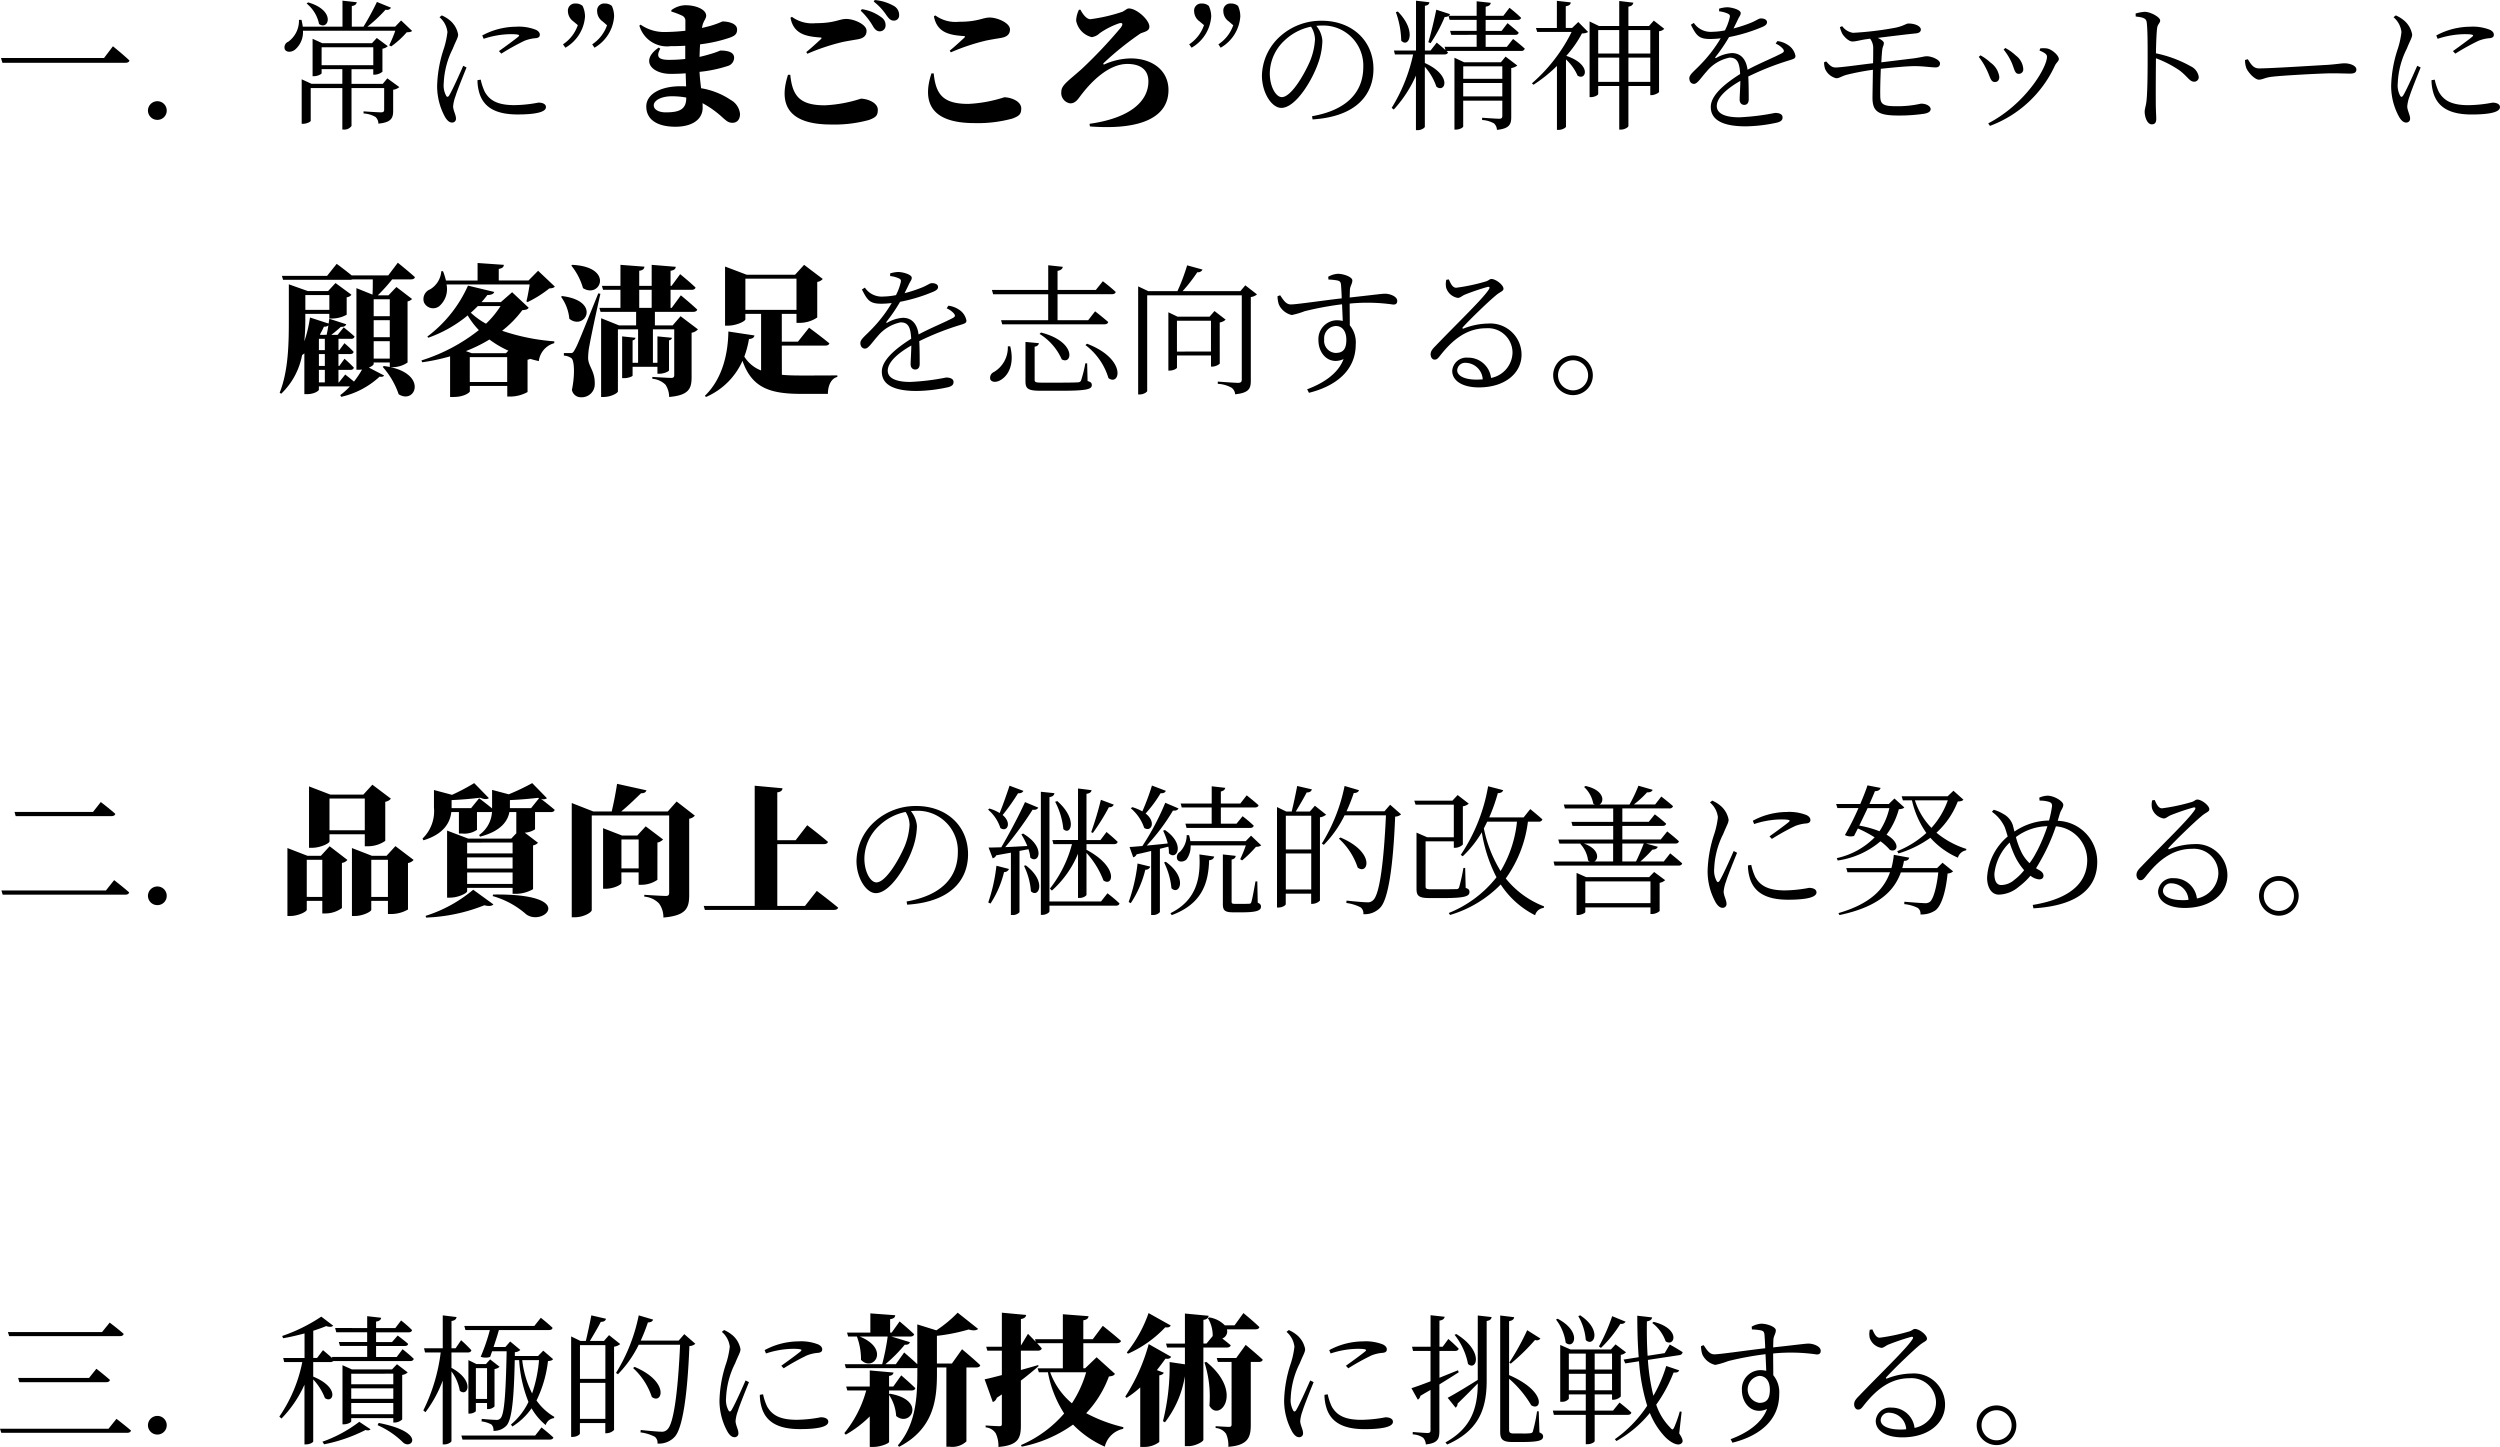 <svg xmlns="http://www.w3.org/2000/svg" width="283.344" height="163.992" viewBox="0 0 283.344 163.992">
  <g id="policy_sp" transform="translate(-45.64 -143.528)">
    <path id="パス_54917" data-name="パス 54917" d="M.8-1.552l.144.48h13.9c.224,0,.4-.08.432-.256-.656-.592-1.7-1.392-1.7-1.392l-.928,1.168Zm1.488-8.9.128.48H13.264c.224,0,.4-.08.448-.256-.64-.576-1.648-1.344-1.648-1.344l-.88,1.12Zm15.12,9.5A1.059,1.059,0,0,0,18.48.112,1.045,1.045,0,0,0,19.536-.944,1.055,1.055,0,0,0,18.48-2,1.069,1.069,0,0,0,17.408-.944ZM41.984-11.968v3.6h-4v-3.6Zm-4,4.048h4v1.36h.4a3.447,3.447,0,0,0,1.92-.608V-11.6a1.035,1.035,0,0,0,.64-.352l-2.1-1.584-1.024,1.12H38.08l-2.416-.928v6.96H36c.96,0,1.984-.512,1.984-.72Zm-2.576,7.1V-5.024h1.76V-.816Zm1.6-4.656h-1.52l-2.272-.88v7.7h.32c.928,0,1.872-.5,1.872-.7V-.368h1.76V1.056h.384a3.213,3.213,0,0,0,1.84-.608v-5.12a.982.982,0,0,0,.624-.336L38-6.56ZM42.72-.816V-5.024h1.888V-.816Zm2.736-5.76-1.008,1.1H42.8l-2.272-.88v7.7h.32c.928,0,1.872-.5,1.872-.7V-.368h1.888V1.12h.384A3.83,3.83,0,0,0,46.88.608V-4.656a1.118,1.118,0,0,0,.64-.352Zm3.472,8.1A19.685,19.685,0,0,0,55.536.128c.544.144.864.08,1.024-.1L54.272-1.632a15.653,15.653,0,0,1-5.392,2.96ZM56.48-.912a9.684,9.684,0,0,1,3.776,2.048c1.952,1.5,6.032-2.352-3.728-2.224Zm1.952-9.968v-.912c1.168-.048,2.368-.16,3.2-.256l.1.048-.9,1.12ZM53.584-2.288v-1.3h5.152v1.3ZM58.736-5.3v1.264H53.584V-5.3Zm0-1.68v1.232H53.584V-6.976Zm2.224-6.736A25.049,25.049,0,0,1,58.3-12.448l-1.888-.5v2.1C55.792-11.36,54.944-12,54.944-12l-.912,1.12H51.824v-.912c1.168-.048,2.4-.16,3.232-.272.448.192.784.208.992.048l-1.664-1.7a23.135,23.135,0,0,1-2.512,1.328l-2.048-.544v1.984a4.316,4.316,0,0,1-1.3,3.52l.112.192c2.432-.736,3.04-2.144,3.152-3.2h.864V-8h.368a2.575,2.575,0,0,0,1.68-.416v-2.016H56.16a1.235,1.235,0,0,0,.24-.032A3.4,3.4,0,0,1,54.944-7.84l.1.192c2.432-.624,3.152-1.824,3.328-2.784h.784v2.368h.032l-.608.64H53.712l-2.4-.912v7.6h.336c.944,0,1.936-.512,1.936-.72V-1.84h5.152v.672h.4a3.948,3.948,0,0,0,1.92-.528v-4.96a1.008,1.008,0,0,0,.56-.3L60.112-8.1A2.348,2.348,0,0,0,61.28-8.48v-1.952h1.792c.224,0,.4-.08.432-.256-.5-.432-1.232-1.008-1.568-1.248a.786.786,0,0,0,.7-.064ZM71.072-4.048v-3.28h1.952v3.28Zm4.08-2.928a1.244,1.244,0,0,0,.64-.352L73.824-8.816l-.96,1.04H71.136l-2.144-.832v6.864h.3c.864,0,1.776-.448,1.776-.656V-3.6h1.952v1.408h.368a3.238,3.238,0,0,0,1.76-.56Zm2.176-4.656L76.32-10.5H71.04c.832-.672,1.632-1.472,2.256-2.064.384,0,.544-.128.608-.336l-3.328-.736c-.128.88-.368,2.144-.608,3.136h-2.08l-2.448-.96V1.488h.368c.96,0,1.9-.544,1.9-.816v-10.72H76.48V-1.28c0,.224-.08.352-.352.352-.512,0-2.464-.128-2.464-.128v.208a2.59,2.59,0,0,1,1.664.768,2.636,2.636,0,0,1,.5,1.6C78.4,1.3,78.752.464,78.752-1.04V-9.68a1.035,1.035,0,0,0,.64-.352ZM91.872.208H88.736V-6.8h5.28c.24,0,.416-.08.464-.256-.88-.768-2.352-1.888-2.352-1.888l-1.312,1.7h-2.08v-5.424c.448-.064.56-.224.592-.464l-3.152-.288V.208H80.4l.128.448H95.152c.24,0,.432-.08.48-.256-.912-.768-2.416-1.9-2.416-1.9Zm11.856-9.184a7.531,7.531,0,0,1-.576,2.464c-.656,1.52-2.128,4.048-3.184,4.048-.656,0-1.36-1.168-1.36-2.7a5.149,5.149,0,0,1,1.648-3.7,6.086,6.086,0,0,1,3.024-1.584A2.792,2.792,0,0,1,103.728-8.976Zm-.272,9.04c5.232-.336,6.9-3.056,6.9-5.712,0-3.312-2.544-5.472-5.84-5.472A6.918,6.918,0,0,0,99.84-9.408a6.146,6.146,0,0,0-2.128,4.5c0,1.968,1.12,3.664,2.192,3.664,1.632,0,3.488-3.1,4.16-5.024a8.02,8.02,0,0,0,.5-2.576,2.986,2.986,0,0,0-.688-1.7c.192-.016.384-.032.576-.032A4.541,4.541,0,0,1,109.2-5.9c0,2.9-1.888,4.912-5.808,5.6ZM124.5-8.064a24.434,24.434,0,0,0,1.824-2.928.475.475,0,0,0,.544-.288l-1.456-.544a36.2,36.2,0,0,1-1.1,3.664Zm-4.592.8.128.464h2.1a13.793,13.793,0,0,1-2.5,5.04l.224.224a11.514,11.514,0,0,0,2.96-4.176V-.7h.208c.336,0,.752-.224.752-.368V-5.808a9.819,9.819,0,0,1,1.92,3.12c1.072.784,1.792-1.488-1.92-3.472V-6.8h3.12c.224,0,.368-.08.416-.256-.464-.464-1.264-1.12-1.264-1.12l-.688.912h-1.584V-12.5c.4-.064.528-.192.576-.416l-1.536-.192v5.84Zm.32-4.336a8.332,8.332,0,0,1,.928,3.088c.816.832,1.68-1.088-.688-3.168Zm-5.168-1.824c-.352,1.056-.768,2.24-1.12,3.1a4.718,4.718,0,0,0-1.168-.512l-.144.128a4.567,4.567,0,0,1,1.392,2.08c.736.528,1.36-.544.256-1.472a23.09,23.09,0,0,0,1.744-2.464c.336.016.528-.1.608-.272ZM112.9-.064a11.346,11.346,0,0,0,1.536-3.568.578.578,0,0,0,.56-.352l-1.424-.368a19.051,19.051,0,0,1-.928,4.16Zm4.3-6.16a3.6,3.6,0,0,1,.208.944c.9.832,1.872-1.12-.816-2.72l-.192.1a8.337,8.337,0,0,1,.672,1.312c-.9.048-1.76.1-2.5.128a40.892,40.892,0,0,0,3.1-4.24c.352.048.56-.064.64-.24l-1.5-.624c-.672,1.488-1.776,3.568-2.688,5.12-.608.016-1.1.032-1.44.032l.464,1.216a.574.574,0,0,0,.4-.336c.608-.112,1.152-.208,1.664-.3V1.232h.144a1,1,0,0,0,.832-.32V-6.032Zm-.5,1.888a8.026,8.026,0,0,1,.784,2.88c.848.832,1.856-1.088-.592-2.944ZM125.424-.3h-5.84V-12.128c.4-.064.528-.224.56-.448l-1.536-.16V1.216h.192c.368,0,.784-.256.784-.4V.176h7.536c.208,0,.368-.08.4-.256-.512-.5-1.36-1.152-1.36-1.152Zm9.152-10.656h3.392v1.84h-2.976l.128.48h7.2c.224,0,.368-.08.416-.256a14.937,14.937,0,0,0-1.264-1.072l-.688.848h-1.776v-1.84h3.856c.224,0,.384-.08.416-.256-.512-.464-1.344-1.12-1.344-1.12l-.72.928h-2.208v-1.36c.336-.08.464-.224.5-.416l-1.536-.176v1.952h-3.52Zm7.264,4.3a15.1,15.1,0,0,1-.64,1.568l.224.128A12.963,12.963,0,0,0,142.992-6.5a.9.9,0,0,0,.592-.16l-1.152-1.1-.608.624h-6.272a6.4,6.4,0,0,0-.144-.672l-.272-.016a2.7,2.7,0,0,1-.768,1.9.7.7,0,0,0-.288.88c.208.336.768.256,1.04-.032a2.52,2.52,0,0,0,.464-1.584ZM131.2-13.44a26.805,26.805,0,0,1-1.088,2.928,5.506,5.506,0,0,0-1.136-.48l-.176.128a4.966,4.966,0,0,1,1.52,2.224c.784.528,1.408-.656.16-1.632a14.3,14.3,0,0,0,1.7-2.3c.352.032.528-.1.592-.272ZM128.8-.112A11.927,11.927,0,0,0,130.448-3.9a.538.538,0,0,0,.56-.352l-1.44-.352A19.321,19.321,0,0,1,128.56-.24Zm4.256-6.4a3.052,3.052,0,0,1,.064.752c.864.88,1.936-1.024-.448-2.64l-.208.08a7.531,7.531,0,0,1,.528,1.44c-.848.1-1.664.176-2.384.24a23.1,23.1,0,0,0,2.976-3.968c.336.048.544-.064.624-.24l-1.5-.64a28.923,28.923,0,0,1-2.592,4.9c-.608.048-1.12.1-1.456.112l.416,1.168a.561.561,0,0,0,.384-.336c.592-.128,1.152-.256,1.648-.384V1.232h.16A.99.99,0,0,0,132.1.9V-6.272Zm-.48,1.792a8.253,8.253,0,0,1,.832,2.912c.88.9,1.92-1.152-.64-2.992Zm.864,5.968c3.5-1.3,4.16-3.712,4.24-6.224.336-.032.512-.16.576-.416l-1.68-.24c.16,2.672-.32,5.2-3.28,6.656Zm9.7-3.824h-.208c-.176.992-.368,2.064-.464,2.32-.048.176-.1.192-.224.208s-.4.016-.8.016h-.816c-.352,0-.4-.048-.4-.256V-5.056c.3-.048.448-.208.464-.416l-1.456-.16v5.6c0,.688.16.96,1.152.96h1.04c1.7,0,2.128-.224,2.128-.64,0-.192-.064-.32-.368-.448Zm3.232.912v-4.08h2.88v4.08Zm2.88-8.352v3.824h-2.88v-3.824Zm.416-1.136-.576.656H147.5c.384-.64.912-1.52,1.232-2.16.336,0,.528-.112.592-.352l-1.664-.384c-.16.864-.432,2.128-.624,2.9h-.608l-1.056-.512V.384h.16c.464,0,.832-.256.832-.384V-1.184h2.88V-.032h.144A1.268,1.268,0,0,0,150.24-.4V-9.84a1.38,1.38,0,0,0,.7-.3Zm2.72,3.728a7.711,7.711,0,0,1,2.128,3.28c1.168.9,2.08-1.7-1.952-3.408Zm5.808-3.84-.64.736h-4.3a19.785,19.785,0,0,0,.816-2.064c.352,0,.528-.128.592-.32l-1.632-.48a19.873,19.873,0,0,1-2.576,6.528l.224.144a12.8,12.8,0,0,0,2.352-3.344h4.688c-.24,5.28-.72,8.96-1.44,9.6a.84.84,0,0,1-.72.256c-.368,0-1.568-.112-2.3-.192l-.032.272a4.816,4.816,0,0,1,1.632.5.874.874,0,0,1,.3.768A2.436,2.436,0,0,0,157.1.368c.88-.96,1.44-4.624,1.664-10.288a1.017,1.017,0,0,0,.672-.256ZM166.7-4.1H166.5a21.261,21.261,0,0,1-.48,2.176.3.3,0,0,1-.32.224c-.192,0-.7.016-1.376.016h-1.472c-.56,0-.64-.08-.64-.32V-7.12h3.2v.736h.16a1.319,1.319,0,0,0,.864-.368v-4.336a1.313,1.313,0,0,0,.672-.3l-1.264-.976-.592.64h-4.32l.144.448h4.336v3.7H162.4l-1.216-.528V-1.76c0,.832.256,1.072,1.488,1.072h1.616c2.384,0,2.9-.208,2.9-.688,0-.208-.064-.336-.432-.464Zm5.872-5.248a13.563,13.563,0,0,1-1.856,5.6,14.889,14.889,0,0,1-1.9-4.832l.384-.768Zm2.464,0a.383.383,0,0,0,.416-.256c-.528-.48-1.376-1.168-1.376-1.168l-.752.944h-3.9a19.894,19.894,0,0,0,.976-2.752c.368,0,.544-.144.608-.336L169.3-13.36a20.075,20.075,0,0,1-3.1,7.776l.224.16a12.448,12.448,0,0,0,2.16-2.72,16.935,16.935,0,0,0,1.664,5.1,13.051,13.051,0,0,1-5.408,4.048l.144.224a13.276,13.276,0,0,0,5.744-3.456,10.009,10.009,0,0,0,3.9,3.488A1.1,1.1,0,0,1,175.6.432l.048-.176A10.235,10.235,0,0,1,171.3-2.912a13.946,13.946,0,0,0,2.512-6.432Zm5.28,9.232V-2.576H187.7V-.112Zm7.232-2.944h-7.136l-1.088-.48V1.232h.144c.416,0,.848-.24.848-.336V.368H187.7V1.12h.16a1.385,1.385,0,0,0,.88-.336v-3.2a1.2,1.2,0,0,0,.624-.3l-1.248-.928Zm-4.08-3.808v2.032h-2.128c.512-.272.576-1.408-1.184-2.032Zm3.472,0c-.24.624-.576,1.44-.88,2.032h-1.552V-6.864Zm2.272,2.032H186.56a13.555,13.555,0,0,0,1.36-1.344c.336,0,.544-.128.608-.32L187.2-6.864h3.312c.224,0,.368-.08.416-.256-.512-.48-1.328-1.12-1.328-1.12l-.736.912h-4.352V-8.864h4.56c.208,0,.368-.08.4-.256a15.926,15.926,0,0,0-1.28-1.056l-.688.848h-2.992v-1.52h5.328a.383.383,0,0,0,.416-.256c-.512-.464-1.328-1.088-1.328-1.088l-.7.9h-2.416a10.755,10.755,0,0,0,1.5-1.376c.352.016.56-.1.64-.288l-1.616-.464a16.1,16.1,0,0,1-1.008,2.128h-3.392c.56-.32.544-1.616-1.584-2.1l-.176.112a3.419,3.419,0,0,1,1.04,1.888c.048.032.112.064.16.1h-3.5l.128.448h5.472v1.52h-4.736l.128.464h4.608v1.536h-6.224l.128.464h2.416l-.048.032a3.4,3.4,0,0,1,.88,1.872,1.336,1.336,0,0,0,.192.128h-4.1l.112.464H190.88c.224,0,.368-.08.416-.256-.528-.464-1.36-1.136-1.36-1.136Zm7.92-1.184c-.352.816-1.248,2.816-1.6,3.376-.144.208-.256.176-.352-.016a2.461,2.461,0,0,1-.256-1.376,9.5,9.5,0,0,1,1.024-3.92c.384-.96.608-1.248.608-1.616a2.706,2.706,0,0,0-1.04-1.68,3.773,3.773,0,0,0-.816-.48l-.256.208a2.584,2.584,0,0,1,.9,1.68,9.8,9.8,0,0,1-.4,1.856,14.338,14.338,0,0,0-.768,4.224A7.266,7.266,0,0,0,195.1-.176c.208.336.464.592.752.592a.426.426,0,0,0,.464-.48c0-.384-.32-.9-.32-1.36a4.249,4.249,0,0,1,.272-1.152c.176-.608.912-2.416,1.248-3.248Zm1.616,1.632a5.112,5.112,0,0,0,.208,1.424C199.44-1.328,200.8-.5,203.3-.5c1.728,0,3.216-.192,3.216-.832,0-.368-.416-.512-.848-.512a15.29,15.29,0,0,1-2.72.288c-1.968,0-2.816-.56-3.36-1.5a6.184,6.184,0,0,1-.464-1.392Zm.7-4.688A10.025,10.025,0,0,1,202.5-9.6c1.056,0,1.072.112.88.288-.336.288-1.472,1.12-2.192,1.632l.272.288a26.068,26.068,0,0,1,2.624-1.456,4.334,4.334,0,0,1,1.312-.3c.336-.048.432-.192.432-.4,0-.192-.144-.416-.48-.56a5.319,5.319,0,0,0-2.224-.336,8.2,8.2,0,0,0-3.824.992Zm15.328-1.808a7.8,7.8,0,0,1-1.12,2.624,11.932,11.932,0,0,0-2.288-.64c.3-.64.64-1.328.944-1.984Zm.576-1.088-.64.624h-2.192c.256-.576.48-1.1.624-1.456.4,0,.576-.16.64-.368l-1.488-.288c-.16.512-.464,1.28-.816,2.112h-2.736l.144.464h2.384a28.234,28.234,0,0,1-1.536,3.056,1.44,1.44,0,0,0,1.04.1c.128-.256.272-.544.432-.848a14.092,14.092,0,0,1,1.9,1.008,8.586,8.586,0,0,1-4.288,2.352l.1.272a9.567,9.567,0,0,0,4.848-2.176,6.075,6.075,0,0,1,1.072.976c.816.352,1.3-.736-.384-1.728a8.615,8.615,0,0,0,1.392-2.88c.336-.032.512-.08.624-.208Zm4.832,7.888H216.24a7.526,7.526,0,0,0,.192-.816c.32,0,.544-.112.592-.368l-1.744-.32a9.239,9.239,0,0,1-.272,1.5h-5.12l.144.48h4.816c-.7,1.968-2.3,3.6-5.84,4.624l.112.224C213.472.32,215.3-1.424,216.08-3.6h4.24c-.192,1.776-.576,3.056-.96,3.344a.841.841,0,0,1-.608.144c-.336,0-1.584-.1-2.272-.16L216.464,0A4.371,4.371,0,0,1,218,.432a.8.8,0,0,1,.3.736A2.8,2.8,0,0,0,220,.7c.672-.512,1.168-2.064,1.376-4.176a.915.915,0,0,0,.624-.24l-1.2-.976Zm1.216-7.68a9.238,9.238,0,0,1-1.856,3.12,7.986,7.986,0,0,1-1.872-3.12Zm.64-1.088-.656.624h-5.216l.144.464h1.024a10.428,10.428,0,0,0,1.632,3.7A11,11,0,0,1,215.664-6l.144.256a12.3,12.3,0,0,0,3.616-1.776,9,9,0,0,0,3.12,2.256,1.165,1.165,0,0,1,.928-.832l.032-.16a10.061,10.061,0,0,1-3.392-1.84,9.315,9.315,0,0,0,2.416-3.536c.368-.016.528-.064.64-.208Zm9.424,6.912a8.306,8.306,0,0,1-.8,1.3,4.524,4.524,0,0,1-.864-1.136A9.049,9.049,0,0,1,229.12-7.6a6.131,6.131,0,0,1,3.568-1.232A19.273,19.273,0,0,1,231.472-5.936Zm-2.448,3.12a2.334,2.334,0,0,1-1.568.656c-.448,0-.768-.368-.768-1.264a5.76,5.76,0,0,1,1.728-3.552,12.963,12.963,0,0,0,.544,1.424,7.09,7.09,0,0,0,1.1,1.712A6.21,6.21,0,0,1,229.024-2.816Zm5.088-7.456c.144-.432.384-.656.384-.976,0-.416-1.056-1.04-1.792-1.04a2.551,2.551,0,0,0-.928.224l.032.336a3.559,3.559,0,0,1,.976.112c.288.08.464.176.432.544a12.051,12.051,0,0,1-.336,1.6,7.119,7.119,0,0,0-3.92,1.248l-.176-.7a2.225,2.225,0,0,0-1.1-1.3,4.093,4.093,0,0,0-1.072-.464l-.208.224a4.344,4.344,0,0,1,1.456,1.744c.112.3.224.672.336,1.056a6.553,6.553,0,0,0-2.336,4.672c0,.976.416,1.92,1.344,1.92a3.661,3.661,0,0,0,2.272-.912,7.846,7.846,0,0,0,1.3-1.232,1.823,1.823,0,0,0,.976.416c.288,0,.5-.128.5-.416,0-.32-.272-.528-.576-.688-.1-.048-.176-.112-.272-.16.272-.416.544-.912.848-1.472a21.815,21.815,0,0,0,1.408-3.28A3.861,3.861,0,0,1,237.2-5.008c0,2.064-1.216,4.288-6.176,5.1l.08.384c5.632-.336,7.232-2.752,7.232-5.248a4.635,4.635,0,0,0-4.48-4.672Zm13.92,9.824c-1.552,0-2.24-.5-2.24-1.056a.894.894,0,0,1,.992-.848,1.976,1.976,0,0,1,1.9,1.872C248.48-.464,248.256-.448,248.032-.448ZM244.56-11.76a2.126,2.126,0,0,0-.016.9,1.673,1.673,0,0,0,1.328,1.152c.256,0,.48-.24.784-.368a26.234,26.234,0,0,1,2.592-.88c.192-.032.288.032.144.272-.672,1.072-3.568,3.824-6.08,6.448-.368.368-.512.592-.528.88-.016.4.224.64.416.64.24.016.368-.08.608-.384,1.344-1.728,2.96-3.168,5.264-3.168a2.776,2.776,0,0,1,2.992,2.816A3,3,0,0,1,249.632-.64a2.6,2.6,0,0,0-2.608-2.3,1.625,1.625,0,0,0-1.792,1.5c0,1.152,1.216,1.872,3.008,1.872,3.024,0,4.816-1.648,4.848-3.648A3.539,3.539,0,0,0,249.28-6.8a7.9,7.9,0,0,0-2.752.56c-.128.064-.192-.064-.08-.16.72-.8,2.848-2.864,3.664-3.536.56-.5.928-.512.928-.816,0-.432-.88-1.1-1.36-1.1-.224,0-.272.16-.624.272a21.29,21.29,0,0,1-3.376.72c-.416,0-.624-.48-.832-.944ZM258.928,1.312a2.26,2.26,0,0,0,2.24-2.256,2.247,2.247,0,0,0-2.24-2.24,2.26,2.26,0,0,0-2.256,2.24A2.274,2.274,0,0,0,258.928,1.312Zm0-3.952a1.687,1.687,0,0,1,1.7,1.7,1.7,1.7,0,0,1-1.7,1.712,1.7,1.7,0,0,1-1.712-1.712A1.69,1.69,0,0,1,258.928-2.64ZM.64,59.456l.144.464H15.04c.24,0,.4-.08.448-.256-.64-.56-1.648-1.328-1.648-1.328l-.9,1.12ZM2.7,53.7l.128.48h9.856c.224,0,.384-.08.416-.256-.592-.528-1.536-1.264-1.536-1.264l-.832,1.04ZM1.536,48.5l.144.464H14.224c.224,0,.4-.08.432-.256-.608-.544-1.584-1.28-1.584-1.28L12.208,48.5Zm15.872,10.56a1.059,1.059,0,0,0,1.072,1.056,1.056,1.056,0,0,0,0-2.112A1.069,1.069,0,0,0,17.408,59.056Zm19.968,2.16A17.838,17.838,0,0,0,42.064,59.6c.3.08.448.048.576-.08l-1.28-.848a15.289,15.289,0,0,1-4.176,2.256Zm3.072-3.408V56.544h4.768v1.264Zm4.768-4.592v1.2H40.448v-1.2Zm0,2.848H40.448V54.88h4.768Zm.16,2.688a1.313,1.313,0,0,0,.848-.352V53.36a1.134,1.134,0,0,0,.624-.288l-1.216-.928-.56.592H40.528l-1.072-.48v6.7h.16c.416,0,.832-.224.832-.336v-.368h4.768v.5Zm-1.936.3a9.64,9.64,0,0,1,2.88,1.952c.928.88,2.736-1.136-2.768-2.208Zm2.16-7.728H43.264V50.08H46.48c.224,0,.384-.064.416-.24-.464-.416-1.184-.944-1.184-.944l-.64.736H43.264v-1.1h3.68c.224,0,.352-.08.4-.256A14.614,14.614,0,0,0,46.1,47.184l-.656.864H43.264v-.736c.384-.048.544-.208.576-.432L42.256,46.7v1.344H38.624l.128.48h3.5v1.1H39.04l.128.448h3.088v1.248h-4l.048.144c-.464-.416-1.056-.912-1.056-.912l-.672.88h-.432V48.352c.544-.176,1.056-.352,1.456-.528.4.128.656.112.8-.048l-1.344-1.024a19.057,19.057,0,0,1-4.432,2.192l.1.256c.784-.128,1.632-.336,2.432-.544V51.44H32.736l.112.464H34.9A16.552,16.552,0,0,1,32.3,58.08l.24.224a13.253,13.253,0,0,0,2.608-3.84v6.768h.16c.48,0,.832-.24.832-.336V53.872a6.565,6.565,0,0,1,1.328,2.112c.944.672,1.728-1.184-1.328-2.432V51.9h1.92a.491.491,0,0,0,.352-.112h8.72c.208,0,.368-.08.4-.256-.464-.464-1.264-1.088-1.264-1.088Zm6.208-.512h1.84c.224,0,.384-.08.416-.256A15,15,0,0,0,52.9,49.424l-.624.912h-.464V47.248c.4-.064.528-.208.576-.448l-1.568-.192v3.728H48.7l.112.48h1.776a20.375,20.375,0,0,1-1.968,6.56l.24.208A14.1,14.1,0,0,0,50.816,54v7.232h.208c.368,0,.784-.24.784-.384V52.96a5.09,5.09,0,0,1,.944,2.192c.88.768,1.76-1.136-.944-2.592Zm2.768,5.264V52.592H55.84V56.08Zm1.392,1.152a1.044,1.044,0,0,0,.72-.3v-4.24a1.075,1.075,0,0,0,.576-.256L56.192,51.6l-.48.528H54.64l-.912-.448v6.064h.144c.336,0,.7-.208.7-.3v-.9H55.84v.688ZM61.3,60.224H52.928l.128.464h9.888c.24,0,.368-.08.416-.24-.512-.48-1.344-1.136-1.344-1.136Zm.432-8.544a15.531,15.531,0,0,1-.784,3.776,11.14,11.14,0,0,1-1.12-3.776Zm.48-1.072-.592.608H58.992v-.432a.99.99,0,0,0,.624-.256l-1.152-.96-.544.624H56.576c.224-.64.448-1.344.608-1.92h5.664c.224,0,.4-.08.416-.256-.5-.48-1.328-1.136-1.328-1.136l-.736.928H53.264l.128.464H56.16A21.425,21.425,0,0,1,55.12,51.3a1.632,1.632,0,0,0,1.072.016l.224-.64h1.648c-.1,4.768-.256,7.168-.7,7.6a.593.593,0,0,1-.528.176c-.288,0-1.1-.064-1.6-.112l-.016.288a3.063,3.063,0,0,1,1.12.352.876.876,0,0,1,.224.72,1.944,1.944,0,0,0,1.488-.608c.592-.688.832-2.848.928-7.408h.5a15.021,15.021,0,0,0,1.056,4.736,7.682,7.682,0,0,1-1.984,2.56l.16.224a7.5,7.5,0,0,0,2.176-2.064,6.768,6.768,0,0,0,1.6,1.9,1.116,1.116,0,0,1,.944-.784l.032-.144a6.408,6.408,0,0,1-2.016-1.856,13.806,13.806,0,0,0,1.3-4.464c.32-.032.48-.08.576-.224Zm4.16,7.728v-4.08h2.88v4.08Zm2.88-8.352v3.824h-2.88V49.984Zm.416-1.136-.576.656H67.5c.384-.64.912-1.52,1.232-2.16.336,0,.528-.112.592-.352l-1.664-.384c-.16.864-.432,2.128-.624,2.9h-.608l-1.056-.512V60.384h.16c.464,0,.832-.256.832-.384V58.816h2.88v1.152h.144a1.268,1.268,0,0,0,.848-.368V50.16a1.379,1.379,0,0,0,.7-.3Zm2.72,3.728a7.711,7.711,0,0,1,2.128,3.28c1.168.9,2.08-1.7-1.952-3.408Zm5.808-3.84-.64.736h-4.3a19.784,19.784,0,0,0,.816-2.064c.352,0,.528-.128.592-.32l-1.632-.48a19.872,19.872,0,0,1-2.576,6.528l.224.144a12.8,12.8,0,0,0,2.352-3.344h4.688c-.24,5.28-.72,8.96-1.44,9.6a.84.84,0,0,1-.72.256c-.368,0-1.568-.112-2.3-.192l-.032.272a4.816,4.816,0,0,1,1.632.5.874.874,0,0,1,.3.768,2.436,2.436,0,0,0,1.952-.768c.88-.96,1.44-4.624,1.664-10.288a1.017,1.017,0,0,0,.672-.256Zm6.944,5.248c-.352.816-1.248,2.816-1.6,3.376-.144.208-.256.176-.352-.016a2.461,2.461,0,0,1-.256-1.376,9.5,9.5,0,0,1,1.024-3.92c.384-.96.608-1.248.608-1.616a2.706,2.706,0,0,0-1.04-1.68,3.772,3.772,0,0,0-.816-.48l-.256.208a2.584,2.584,0,0,1,.9,1.68,9.8,9.8,0,0,1-.4,1.856,14.338,14.338,0,0,0-.768,4.224,7.266,7.266,0,0,0,.928,3.584c.208.336.464.592.752.592a.426.426,0,0,0,.464-.48c0-.384-.32-.9-.32-1.36a4.249,4.249,0,0,1,.272-1.152c.176-.608.912-2.416,1.248-3.248Zm1.616,1.632a5.112,5.112,0,0,0,.208,1.424C87.44,58.672,88.8,59.5,91.3,59.5c1.728,0,3.216-.192,3.216-.832,0-.368-.416-.512-.848-.512a15.29,15.29,0,0,1-2.72.288c-1.968,0-2.816-.56-3.36-1.5a6.184,6.184,0,0,1-.464-1.392Zm.7-4.688A10.024,10.024,0,0,1,90.5,50.4c1.056,0,1.072.112.88.288-.336.288-1.472,1.12-2.192,1.632l.272.288a26.065,26.065,0,0,1,2.624-1.456,4.334,4.334,0,0,1,1.312-.3c.336-.048.432-.192.432-.4,0-.192-.144-.416-.48-.56a5.319,5.319,0,0,0-2.224-.336,8.2,8.2,0,0,0-3.824.992Zm13.952,4.608V55.12h2.544c.224,0,.384-.08.432-.256-.592-.592-1.6-1.456-1.6-1.456l-.9,1.264h-.48v-1.2c.368-.048.48-.208.5-.384l-2.688-.24v1.824H96.544l.128.448h2.144a13.09,13.09,0,0,1-2.48,4.832l.16.176a12.961,12.961,0,0,0,2.72-2.064V61.52h.4c.816,0,1.792-.4,1.792-.576V55.632a4.814,4.814,0,0,1,.8,2.384c1.616,1.328,3.472-1.792-.7-2.528Zm7.12-3.472h-1.7V48.928a20.946,20.946,0,0,0,3.6-.72c.544.16.88.112,1.072-.064l-2.32-1.84a14.305,14.305,0,0,1-2.416,2l-2.16-.672v4.512c-.624-.592-1.488-1.328-1.488-1.328l-.944,1.328h-1.184a16.684,16.684,0,0,0,2.192-2.208c.352.032.528-.1.592-.288l-2.1-.64h2.144c.224,0,.384-.08.432-.256-.608-.592-1.648-1.456-1.648-1.456L101.7,48.56h-.176V47.04c.448-.064.56-.224.576-.448l-2.816-.208V48.56H96.64l.128.448h.992a7.377,7.377,0,0,1,.464,2.64c1.376,1.44,3.36-1.216-.144-2.64h3.168a26.512,26.512,0,0,1-.624,3.136h-4.24l.128.448h7.872a.944.944,0,0,0,.224-.032v.512c0,2.928-.192,5.92-2.208,8.272l.144.16c4-2.08,4.288-5.472,4.288-8.368v-.624H107.9V61.5h.416a2.337,2.337,0,0,0,1.856-.608V52.512h1.12c.224,0,.416-.08.448-.256-.752-.72-2.064-1.808-2.064-1.808Zm15.216.992a13.006,13.006,0,0,1-1.616,3.52,8.3,8.3,0,0,1-2.464-3.52Zm1.184-1.7-1.3,1.248h-.208V49.76h3.808c.224,0,.416-.08.464-.256-.768-.688-2.064-1.712-2.064-1.712l-1.136,1.52h-1.072V47.168c.448-.08.56-.224.592-.464L121.1,46.48v2.832h-3.152l.08.288c-.448-.464-.88-.9-.88-.9l-.8,1.328V47.024c.4-.064.56-.224.592-.464l-2.752-.256V50.16h-1.776l.128.448h1.648v2.768c-.848.224-1.536.4-1.952.48l.928,2.576a.71.71,0,0,0,.448-.48l.576-.384v3.36c0,.176-.064.24-.288.24-.3,0-1.552-.08-1.552-.08V59.3a1.509,1.509,0,0,1,1.152.688,3.363,3.363,0,0,1,.3,1.536c2.24-.192,2.544-.976,2.544-2.448V54c.848-.64,1.5-1.2,2-1.632l-.032-.128c-.656.192-1.328.384-1.968.56V50.608h1.936c.224,0,.384-.08.432-.256-.144-.176-.336-.384-.528-.592H121.1v2.848H118.24l.144.448h1.024a12.958,12.958,0,0,0,1.84,4.672,13.472,13.472,0,0,1-4.9,3.584l.1.176a14.937,14.937,0,0,0,5.808-2.5,11.408,11.408,0,0,0,3.6,2.5,2.7,2.7,0,0,1,2.08-2.016l.032-.192a17.405,17.405,0,0,1-4.224-1.584,12.19,12.19,0,0,0,2.576-4.16c.416-.048.576-.112.688-.3Zm5.888-5.008a14.969,14.969,0,0,1-2.464,4.464l.128.144a13.092,13.092,0,0,0,4.224-2.992c.384.048.544-.048.624-.208Zm.944,6.464c.352-.448.688-.9.976-1.3.4.064.544-.048.64-.208l-2.544-1.44a21.059,21.059,0,0,1-2.656,5.952l.144.144a11.348,11.348,0,0,0,1.552-1.184V61.52h.4a2.823,2.823,0,0,0,1.76-.56V53.408c.3-.048.448-.16.512-.3Zm7.936-2.56c.224,0,.384-.08.432-.256-.288-.24-.64-.528-.96-.768a.852.852,0,0,0,.528-1.04h3.248c.224,0,.4-.08.432-.256-.656-.64-1.808-1.584-1.808-1.584l-1.008,1.392h-1.1a3.133,3.133,0,0,0-1.76-.9l-.16.08a3.814,3.814,0,0,1,.544,2.032l-.7.848h-.352V47.12c.432-.064.544-.224.592-.464l-2.688-.256v3.408h-2.144l.128.448h2.016v1.9L133.2,51.9a25.59,25.59,0,0,1-.752,6.7l.224.128a11.514,11.514,0,0,0,2.256-5.216v7.92h.4c.784,0,1.7-.512,1.7-.72V50.256Zm-2.544,1.7a12.616,12.616,0,0,1,.56,4.9c1.056,1.92,4-1.424-.352-4.976Zm3.6-.512h-2.208l.128.448h1.552v7.088c0,.176-.064.272-.288.272-.288,0-1.52-.08-1.52-.08v.208a1.554,1.554,0,0,1,1.184.656,3.194,3.194,0,0,1,.256,1.472c2.224-.16,2.544-1.088,2.544-2.464V51.888h.912c.224,0,.4-.08.448-.256-.72-.672-1.936-1.68-1.936-1.68Zm8.384,2.544c-.352.816-1.248,2.816-1.6,3.376-.144.208-.256.176-.352-.016a2.461,2.461,0,0,1-.256-1.376,9.5,9.5,0,0,1,1.024-3.92c.384-.96.608-1.248.608-1.616a2.706,2.706,0,0,0-1.04-1.68,3.773,3.773,0,0,0-.816-.48l-.256.208a2.584,2.584,0,0,1,.9,1.68,9.8,9.8,0,0,1-.4,1.856,14.338,14.338,0,0,0-.768,4.224,7.266,7.266,0,0,0,.928,3.584c.208.336.464.592.752.592a.426.426,0,0,0,.464-.48c0-.384-.32-.9-.32-1.36a4.249,4.249,0,0,1,.272-1.152c.176-.608.912-2.416,1.248-3.248Zm1.616,1.632a5.112,5.112,0,0,0,.208,1.424c.48,1.632,1.84,2.464,4.336,2.464,1.728,0,3.216-.192,3.216-.832,0-.368-.416-.512-.848-.512a15.29,15.29,0,0,1-2.72.288c-1.968,0-2.816-.56-3.36-1.5a6.184,6.184,0,0,1-.464-1.392Zm.7-4.688a10.024,10.024,0,0,1,3.04-.528c1.056,0,1.072.112.88.288-.336.288-1.472,1.12-2.192,1.632l.272.288a26.068,26.068,0,0,1,2.624-1.456,4.334,4.334,0,0,1,1.312-.3c.336-.048.432-.192.432-.4,0-.192-.144-.416-.48-.56a5.319,5.319,0,0,0-2.224-.336,8.2,8.2,0,0,0-3.824.992Zm20.416,1.152a23.368,23.368,0,0,0,2.752-2.688.5.5,0,0,0,.608-.16l-1.5-.944a28.3,28.3,0,0,1-2.032,3.68ZM165.5,48.816a7.581,7.581,0,0,1,1.52,3.3c.96.864,1.856-1.44-1.328-3.392Zm.384,4.016c-.72.288-1.424.576-2.1.848V50.64h1.776c.208,0,.368-.08.4-.256-.432-.464-1.168-1.1-1.168-1.1l-.64.88h-.368V47.2c.384-.048.544-.208.592-.432l-1.6-.176V50.16h-2.1l.112.48h1.984v3.44c-.944.368-1.712.64-2.16.784l.72,1.3a.607.607,0,0,0,.288-.432q.6-.36,1.152-.672v4.56c0,.24-.08.32-.352.32-.288,0-1.664-.112-1.664-.112V60.1a2.143,2.143,0,0,1,1.184.384,1.21,1.21,0,0,1,.3.752c1.376-.144,1.536-.656,1.536-1.52v-5.28c.88-.544,1.616-1.008,2.192-1.376Zm2.24,1.088c-1.392.88-2.8,1.712-3.408,2.032l.9,1.12a.591.591,0,0,0,.224-.464c.944-.912,1.728-1.712,2.288-2.288-.016,3.072-.912,5.152-3.664,6.688l.192.24c3.408-1.5,4.448-3.792,4.48-7.072V47.248c.4-.064.528-.224.56-.448l-1.568-.176Zm6.912,3.568h-.192a18.186,18.186,0,0,1-.48,2.3.291.291,0,0,1-.256.176,6.9,6.9,0,0,1-.96.032h-.928c-.464,0-.544-.128-.544-.464V53.792a12,12,0,0,1,2.512,3.008c1.168.736,1.792-1.552-2.512-3.424V47.264c.4-.064.544-.224.576-.448l-1.584-.192V59.808c0,.816.256,1.152,1.344,1.152h1.136c1.9,0,2.384-.176,2.384-.624,0-.208-.1-.32-.416-.464ZM187.9,47.472a4.457,4.457,0,0,1,1.52,2.08c1.008.688,1.776-1.408-1.36-2.208ZM183.36,46.7a20.576,20.576,0,0,1-1.5,3.424l.224.176a13.852,13.852,0,0,0,2.208-2.736.556.556,0,0,0,.592-.24Zm-3.84,0a6.312,6.312,0,0,1,.848,2.7c.88.864,1.936-1.1-.64-2.8Zm-2.528.384a5.474,5.474,0,0,1,1.1,2.624c.944.816,1.9-1.232-.912-2.72Zm1.456,8.016V53.232h1.92V55.1Zm1.92-4.16v1.808h-1.92V50.944Zm2.976,0v1.808h-1.968V50.944Zm-1.968,4.16V53.232h1.968V55.1Zm3.744,2.784c.224,0,.368-.08.416-.256-.512-.5-1.344-1.136-1.344-1.136l-.736.912h-2.08v-1.84h1.968v.608h.144a1.234,1.234,0,0,0,.848-.368v-4.72a1.076,1.076,0,0,0,.592-.288l-1.184-.9-.528.576H178.64l-1.168-.512V56.4h.144a.962.962,0,0,0,.832-.336v-.5h1.92v1.84H176.64l.112.48h3.616v3.328h.16c.512,0,.848-.256.848-.352V57.888Zm6.112-.352-.208-.032a13.8,13.8,0,0,1-.624,1.776c-.144.32-.224.336-.448.064a6.739,6.739,0,0,1-1.6-2.608,16.359,16.359,0,0,0,1.968-3.648c.416.032.56-.064.64-.24l-1.472-.5a15.714,15.714,0,0,1-1.456,3.376,23.3,23.3,0,0,1-.624-4.064l3.584-.544a.392.392,0,0,0,.352-.336c-.56-.368-1.456-.864-1.456-.864l-.576.976-1.936.3c-.08-1.264-.1-2.592-.08-3.9.416-.064.56-.24.592-.448l-1.68-.192c0,1.648.048,3.232.16,4.7l-1.712.272.192.432,1.552-.24a22.631,22.631,0,0,0,.928,5.04,14.241,14.241,0,0,1-3.664,3.792l.176.208a13.183,13.183,0,0,0,3.792-3.184,8.6,8.6,0,0,0,1.728,2.72c.576.592,1.488,1.136,1.888.688.176-.16.128-.448-.288-1.088Zm8.784-1.008a1.547,1.547,0,0,1,.016-3.056c.688,0,1.2.528,1.2,1.568C201.232,56.144,200.816,56.528,200.016,56.528Zm-.816-8.32a6.409,6.409,0,0,1,1.056.112c.256.08.336.176.368.5.032.4.064.944.08,1.52-1.888.208-5.184.7-5.776.688-.544,0-.848-.512-1.2-1.04l-.3.112a3.1,3.1,0,0,0,.16.96,2.145,2.145,0,0,0,1.456,1.168,9.1,9.1,0,0,0,1.456-.432,36.008,36.008,0,0,1,4.24-.784c.032.72.064,1.408.08,1.888a2.833,2.833,0,0,0-.656-.08,2.129,2.129,0,0,0-2.1,2.256c0,1.632,1.28,2.864,2.848,2.144-.576,1.568-2.176,2.7-4.128,3.424l.208.4c3.088-.768,5.3-2.56,5.3-5.488a3.043,3.043,0,0,0-.672-2.16c0-.8-.016-1.7-.016-2.464a20.461,20.461,0,0,1,4.944.112c.3,0,.448-.128.448-.416,0-.512-.832-.816-1.392-.816-.336,0-1.36.144-4,.432.016-.384.016-.7.032-.912.032-.4.272-.656.272-1.024,0-.4-.992-.752-1.648-.752a2.491,2.491,0,0,0-1.088.336Zm16.832,11.344c-1.552,0-2.24-.5-2.24-1.056a.894.894,0,0,1,.992-.848,1.976,1.976,0,0,1,1.9,1.872C216.48,59.536,216.256,59.552,216.032,59.552ZM212.56,48.24a2.126,2.126,0,0,0-.016.9,1.673,1.673,0,0,0,1.328,1.152c.256,0,.48-.24.784-.368a26.234,26.234,0,0,1,2.592-.88c.192-.032.288.032.144.272-.672,1.072-3.568,3.824-6.08,6.448-.368.368-.512.592-.528.88-.016.4.224.64.416.64.24.016.368-.08.608-.384,1.344-1.728,2.96-3.168,5.264-3.168a2.776,2.776,0,0,1,2.992,2.816,3,3,0,0,1-2.432,2.816,2.6,2.6,0,0,0-2.608-2.3,1.625,1.625,0,0,0-1.792,1.5c0,1.152,1.216,1.872,3.008,1.872,3.024,0,4.816-1.648,4.848-3.648A3.539,3.539,0,0,0,217.28,53.2a7.9,7.9,0,0,0-2.752.56c-.128.064-.192-.064-.08-.16.72-.8,2.848-2.864,3.664-3.536.56-.5.928-.512.928-.816,0-.432-.88-1.1-1.36-1.1-.224,0-.272.16-.624.272a21.29,21.29,0,0,1-3.376.72c-.416,0-.624-.48-.832-.944Zm14.368,13.072a2.248,2.248,0,1,0-2.256-2.256A2.26,2.26,0,0,0,226.928,61.312Zm0-3.952a1.7,1.7,0,0,1,0,3.408,1.7,1.7,0,1,1,0-3.408Z" transform="translate(45 246)"/>
    <path id="パス_54916" data-name="パス 54916" d="M.752-6.9l.16.544h13.92c.256,0,.432-.064.48-.256-.7-.672-1.872-1.616-1.872-1.616L12.432-6.9ZM17.408-.944A1.059,1.059,0,0,0,18.48.112,1.045,1.045,0,0,0,19.536-.944,1.055,1.055,0,0,0,18.48-2,1.069,1.069,0,0,0,17.408-.944ZM35.392-13.072a3.993,3.993,0,0,1,1.408,2.32c1.072.784,1.968-1.52-1.232-2.448Zm1.7,4.96h5.856V-6.08H37.088Zm6.928,4.144H40.48V-5.632h2.464v.624h.16a1.474,1.474,0,0,0,.88-.336V-7.952a1.134,1.134,0,0,0,.608-.288l-1.248-.928-.544.592H37.168l-1.1-.5v4.24h.16c.416,0,.864-.24.864-.336v-.464H39.44v1.664H35.952l-1.12-.512V.56h.16c.416,0,.864-.24.864-.336V-3.488H39.44v4.7h.16A.98.98,0,0,0,40.48.8V-3.488h3.7V-1.04c0,.208-.08.3-.368.3-.384,0-1.968-.112-1.968-.112v.24a3.032,3.032,0,0,1,1.36.4,1.029,1.029,0,0,1,.32.752C45.024.4,45.2-.128,45.2-.928V-3.3a1.382,1.382,0,0,0,.7-.3l-1.36-.992Zm2.08-7.184-.672.7H42.288a16.061,16.061,0,0,0,2.048-1.92.555.555,0,0,0,.624-.224l-1.6-.656a30.091,30.091,0,0,1-1.52,2.8H40.512v-2.336c.368-.048.528-.208.56-.432l-1.616-.176v2.944h-4.5q-.048-.36-.144-.768h-.288a2.935,2.935,0,0,1-1.216,2.48.677.677,0,0,0-.384.864c.192.368.768.336,1.152.032a2.6,2.6,0,0,0,.9-2.144H45.44a14.619,14.619,0,0,1-.688,1.648l.224.128a9.933,9.933,0,0,0,1.76-1.6c.32-.016.5-.032.608-.16Zm7.04,5.136c-.352.816-1.248,2.816-1.6,3.376-.144.208-.256.176-.352-.016a2.461,2.461,0,0,1-.256-1.376,9.5,9.5,0,0,1,1.024-3.92c.384-.96.608-1.248.608-1.616a2.706,2.706,0,0,0-1.04-1.68,3.772,3.772,0,0,0-.816-.48l-.256.208a2.584,2.584,0,0,1,.9,1.68,9.8,9.8,0,0,1-.4,1.856,14.338,14.338,0,0,0-.768,4.224A7.266,7.266,0,0,0,51.1-.176c.208.336.464.592.752.592a.426.426,0,0,0,.464-.48c0-.384-.32-.9-.32-1.36a4.249,4.249,0,0,1,.272-1.152c.176-.608.912-2.416,1.248-3.248Zm1.616,1.632A5.112,5.112,0,0,0,54.96-2.96C55.44-1.328,56.8-.5,59.3-.5c1.728,0,3.216-.192,3.216-.832,0-.368-.416-.512-.848-.512a15.29,15.29,0,0,1-2.72.288c-1.968,0-2.816-.56-3.36-1.5a6.184,6.184,0,0,1-.464-1.392Zm.7-4.688A10.024,10.024,0,0,1,58.5-9.6c1.056,0,1.072.112.88.288-.336.288-1.472,1.12-2.192,1.632l.272.288A26.066,26.066,0,0,1,60.08-8.848a4.334,4.334,0,0,1,1.312-.3c.336-.048.432-.192.432-.4,0-.192-.144-.416-.48-.56a5.319,5.319,0,0,0-2.224-.336,8.2,8.2,0,0,0-3.824.992Zm10.672-1.552a4.243,4.243,0,0,1-1.68,2.176l.272.384a4.444,4.444,0,0,0,2.224-3.52,2.821,2.821,0,0,0-.272-1.216,1.135,1.135,0,0,0-.8-.272.8.8,0,0,0-.864.88,1.455,1.455,0,0,0,.624,1.152Zm3.312.016a4.272,4.272,0,0,1-1.68,2.16l.256.384a4.444,4.444,0,0,0,2.224-3.52,2.81,2.81,0,0,0-.256-1.216,1.16,1.16,0,0,0-.8-.272.789.789,0,0,0-.864.88,1.411,1.411,0,0,0,.624,1.152Zm8.976,8.272c0,1.376-.976,1.6-2.336,1.6-.736,0-1.344-.288-1.344-.8,0-.544.848-1.024,2.032-1.024a8.657,8.657,0,0,1,1.648.144Zm-1.68-9.824a8.507,8.507,0,0,1,1.184.448.626.626,0,0,1,.4.624v1.1a21.8,21.8,0,0,1-2.336.144,4.63,4.63,0,0,1-2.736-.832l-.144.1A3.253,3.253,0,0,0,76.64-8.24c.592,0,1.136-.016,1.664-.048v1.5a16.618,16.618,0,0,1-1.84.1c-1.184,0-1.5-.336-.992-1.264L75.3-8.08C73.152-6.608,74.512-5.1,76.64-5.1c.576,0,1.152-.016,1.712-.064L78.4-3.68c-.208-.016-.432-.016-.656-.016-2.24,0-3.856.9-3.856,2.288,0,1.552,1.328,2.3,3.3,2.3,1.952,0,3.088-.864,3.088-2.144,0-.176,0-.352-.016-.528A11.044,11.044,0,0,1,82.592-.1c.432.368.624.544,1.072.544.48,0,.848-.336.848-.992a2.04,2.04,0,0,0-1.056-1.6A8.481,8.481,0,0,0,80.1-3.472c-.064-.56-.144-1.152-.176-1.856a15.146,15.146,0,0,0,3.168-.656.993.993,0,0,0,.752-.944c0-.64-.736-.816-1.536-.816-.08,0-.3.144-1.056.368-.432.128-.88.256-1.328.352.016-.5.032-.976.064-1.424A16.476,16.476,0,0,0,83.3-9.184c.576-.208.88-.384.88-.944,0-.752-1.152-.912-1.632-.912-.08,0-.288.144-1.072.4-.288.1-.736.208-1.28.336a3.988,3.988,0,0,1,.112-.464c.128-.384.368-.624.368-.928,0-.7-1.152-1.184-2.336-1.184a2.8,2.8,0,0,0-1.616.56ZM89.952-4.992C88.9-1.76,89.84.64,94.832.64A14.789,14.789,0,0,0,99.12.128c.816-.3,1.008-.528,1.008-1.152,0-.848-1.232-1.264-1.92-1.264a15.439,15.439,0,0,1-4.08.752c-2.88,0-3.68-1.088-3.92-3.456Zm2.192-2.384A23.529,23.529,0,0,1,96.176-8.72c.48-.1,1.152-.208,1.7-.3.672-.128.976-.432.976-.96,0-.736-1.44-1.344-2.288-1.344s-1.28.48-3.5.48a3.882,3.882,0,0,1-2.672-.72l-.16.1c.352,1.888,1.824,2.128,3.376,2.24.176.016.192.064.064.192-.4.368-1.12,1.04-1.648,1.456Zm7.52-5.92a6.6,6.6,0,0,1,1.456,1.568c.288.4.48.592.816.592a.58.58,0,0,0,.608-.64,1.145,1.145,0,0,0-.544-.992,5.267,5.267,0,0,0-2.224-.7Zm-1.472,1.04A7.615,7.615,0,0,1,99.6-10.464c.224.368.448.528.72.544a.657.657,0,0,0,.688-.656,1.047,1.047,0,0,0-.4-.88,4.94,4.94,0,0,0-2.288-.976Zm8.016,7.1C105.152-1.92,106.1.48,111.088.48a14.789,14.789,0,0,0,4.288-.512c.816-.3,1.008-.528,1.008-1.152,0-.848-1.232-1.264-1.92-1.264a15.439,15.439,0,0,1-4.08.752c-2.88,0-3.68-1.088-3.92-3.456ZM108.4-7.536a23.529,23.529,0,0,1,4.032-1.344c.48-.1,1.152-.208,1.7-.3.672-.128.976-.432.976-.96,0-.736-1.44-1.344-2.288-1.344s-1.28.48-3.5.48a3.882,3.882,0,0,1-2.672-.72l-.16.1c.352,1.888,1.824,2.128,3.376,2.24.176.016.192.064.064.192-.4.368-1.12,1.04-1.648,1.456Zm14.528-4.832a3.048,3.048,0,0,0-.32,1.232,2.373,2.373,0,0,0,1.76,1.872,1.587,1.587,0,0,0,.912-.448,8.976,8.976,0,0,1,2.208-1.12c.384-.1.48.064.176.5a54.633,54.633,0,0,1-4.4,4.656c-1.5,1.344-2.336,1.84-2.336,2.592a1.192,1.192,0,0,0,1.008,1.328c.512,0,.8-.352,1.1-.768,1.376-1.856,3.344-3.7,5.376-3.7,1.424,0,2.384.608,2.384,1.984,0,2.192-1.984,4.144-6.672,4.8l.048.3c6.5.48,8.9-1.44,8.9-4.128,0-2.224-1.84-3.584-4.272-3.584a7.494,7.494,0,0,0-2.976.672c-.112.048-.192-.032-.1-.144A34.206,34.206,0,0,1,129.9-9.68c.384-.176,1.008-.24,1.008-.768,0-.768-1.44-2.064-2.32-2.064-.224,0-.336.16-.72.368a18.685,18.685,0,0,1-3.648.848c-.416,0-.848-.528-1.12-1.072ZM137.1-10.624a4.243,4.243,0,0,1-1.68,2.176l.272.384a4.444,4.444,0,0,0,2.224-3.52,2.821,2.821,0,0,0-.272-1.216,1.135,1.135,0,0,0-.8-.272.8.8,0,0,0-.864.88,1.455,1.455,0,0,0,.624,1.152Zm3.312.016a4.272,4.272,0,0,1-1.68,2.16l.256.384a4.444,4.444,0,0,0,2.224-3.52,2.81,2.81,0,0,0-.256-1.216,1.16,1.16,0,0,0-.8-.272.789.789,0,0,0-.864.88,1.411,1.411,0,0,0,.624,1.152Zm9.264,1.632a7.532,7.532,0,0,1-.576,2.464c-.656,1.52-2.128,4.048-3.184,4.048-.656,0-1.36-1.168-1.36-2.7a5.149,5.149,0,0,1,1.648-3.7,6.087,6.087,0,0,1,3.024-1.584A2.792,2.792,0,0,1,149.68-8.976Zm-.272,9.04c5.232-.336,6.9-3.056,6.9-5.712,0-3.312-2.544-5.472-5.84-5.472a6.918,6.918,0,0,0-4.672,1.712,6.146,6.146,0,0,0-2.128,4.5c0,1.968,1.12,3.664,2.192,3.664,1.632,0,3.488-3.1,4.16-5.024a8.02,8.02,0,0,0,.5-2.576,2.986,2.986,0,0,0-.688-1.7c.192-.016.384-.032.576-.032A4.541,4.541,0,0,1,155.152-5.9c0,2.9-1.888,4.912-5.808,5.6Zm9.44-12.16a10.167,10.167,0,0,1,.608,3.232c.832.9,1.824-1.056-.384-3.3Zm7.632,9.552v-1.52h4.432v1.52Zm4.432-3.408v1.408H166.48V-5.952Zm-.16-.464h-4.176l-1.088-.512V1.216h.176c.416,0,.816-.24.816-.352V-2.064h4.432V-.336c0,.224-.08.32-.352.32-.368,0-1.936-.112-1.936-.112V.128a3.141,3.141,0,0,1,1.344.384,1.064,1.064,0,0,1,.336.736C171.76,1.1,171.92.576,171.92-.224V-5.76a1.394,1.394,0,0,0,.688-.288L171.28-7.056Zm.672-1.744h-2.4V-9.52h3.344c.208,0,.368-.08.4-.256-.48-.448-1.264-1.072-1.264-1.072l-.672.88h-1.808v-1.248h3.6c.224,0,.368-.064.416-.24-.5-.5-1.312-1.136-1.312-1.136l-.7.912h-2v-1.04c.384-.048.544-.208.576-.432l-1.6-.176v1.648h-3.152a.408.408,0,0,0,.128-.192l-1.552-.5c-.256,1.264-.608,2.72-.9,3.68l.256.112a16.37,16.37,0,0,0,1.6-2.976.582.582,0,0,0,.432-.112l.128.448H168v1.248h-3.008l.128.448H168v1.36h-3.632l.1.368c-.464-.416-.992-.848-.992-.848l-.7.9h-.64v-5.072c.368-.048.48-.192.512-.4l-1.52-.176v5.648h-2.5l.112.448H160.8a19.117,19.117,0,0,1-2.432,6.048l.24.192A14.227,14.227,0,0,0,161.12-4.9V1.28h.208c.368,0,.8-.24.8-.4V-5.9a6.574,6.574,0,0,1,1.312,2.256c1.008.752,1.824-1.264-1.312-2.688V-7.3h2.192c.224,0,.384-.064.432-.24l-.176-.16h8.464a.383.383,0,0,0,.416-.256c-.512-.48-1.328-1.1-1.328-1.1Zm8.1-2.816-.7.672h-.72v-2.464c.384-.048.56-.208.56-.432l-1.568-.176V-10.3H174.72l.144.448h3.9a18.589,18.589,0,0,1-4.5,5.824l.176.16A16.306,16.306,0,0,0,177.1-6V1.248h.176c.48,0,.848-.272.848-.368V-6.736A5.456,5.456,0,0,1,179.44-4.9c.96.624,1.648-1.264-1.28-2.24a12.9,12.9,0,0,0,1.776-2.544,1.373,1.373,0,0,0,.7-.16Zm5.68,6.784V-6.944h2.48v2.752Zm-3.424,0V-6.944h2.384v2.752Zm2.384-5.872v2.656h-2.384v-2.656Zm3.52,0v2.656H185.2v-2.656Zm.4-1.072-.544.608H185.2V-12.72c.4-.064.512-.224.56-.448l-1.6-.192v2.832h-2.3L180.8-11.04v8.576h.16c.416,0,.816-.24.816-.352v-.912h2.384V1.216h.208c.384,0,.832-.256.832-.416V-3.728h2.48v1.04h.144c.32,0,.832-.256.848-.368v-6.88a.89.89,0,0,0,.592-.272Zm13.808,2.608a2.27,2.27,0,0,1,.784.544c.224.256.192.4-.08.544-.96.512-2.592,1.168-3.888,1.872-.16-1.2-.768-1.888-1.776-1.888a4.057,4.057,0,0,0-1.76.544c-.112.064-.16-.016-.1-.1a19,19,0,0,0,1.536-2.256,18.742,18.742,0,0,0,3.856-1.184c.3-.144.448-.288.448-.5,0-.3-.336-.432-.688-.432-.24,0-.352.144-1.024.448a15.768,15.768,0,0,1-2.08.688c.192-.4.4-.8.512-1.056.176-.352.3-.464.3-.688,0-.384-1.04-.656-1.536-.656a3.424,3.424,0,0,0-.912.16v.3a3.15,3.15,0,0,1,.9.224c.32.128.368.24.288.528a6.261,6.261,0,0,1-.528,1.408,7.76,7.76,0,0,1-1.424.16,2.293,2.293,0,0,1-2.1-1.008l-.336.208c.64,1.264.912,1.616,2.224,1.616a9.737,9.737,0,0,0,1.152-.08,15.434,15.434,0,0,1-2.24,2.928c-.72.768-1.312,1.168-1.312,1.6,0,.4.224.64.544.64.384-.016.832-.768,1.392-1.376a4.514,4.514,0,0,1,2.624-1.6c.832,0,1.136.5,1.2,1.856-1.872,1.184-3.328,2.464-3.328,3.728S195.52.848,198.5.848A17.453,17.453,0,0,0,202.08.416c.512-.144.592-.352.592-.592,0-.3-.288-.5-.848-.5a26.428,26.428,0,0,1-4.064.5c-1.52,0-2.544-.384-2.544-1.28,0-.944,1.12-1.968,2.672-2.848-.016.864-.08,1.728-.08,2.112,0,.432.256.608.528.608.32,0,.5-.24.5-.624,0-.512,0-1.68-.048-2.592a30.869,30.869,0,0,1,4.56-1.808c.624-.192.784-.24.784-.528a1.868,1.868,0,0,0-.864-1.248,2.7,2.7,0,0,0-1.184-.432Zm7.28-1.872a3.415,3.415,0,0,0,.256.72c.24.416.768.912,1.168.912.384,0,.96-.176,1.552-.256l.448-.064a1.772,1.772,0,0,1,.352,1.184c0,.3,0,.9-.016,1.6-1.424.16-3.6.48-4.256.48-.464,0-.72-.32-1.056-.688l-.24.1a2.456,2.456,0,0,0,.112.736,1.833,1.833,0,0,0,1.264,1.072c.384,0,.56-.224,1.216-.4a28.871,28.871,0,0,1,2.944-.56c-.016,1.248-.048,2.608-.048,3.232.016,1.44.608,1.952,2.848,1.952a19.066,19.066,0,0,0,3.056-.208c.48-.1.688-.272.688-.528,0-.24-.352-.608-1.1-.608a11.854,11.854,0,0,1-2.912.288c-1.456,0-1.7-.288-1.7-1.2-.016-.688.016-1.9.064-3.04,1.536-.16,2.96-.3,3.856-.3.944,0,1.824.144,2.352.144.352,0,.5-.192.5-.448,0-.432-.96-.816-1.488-.816-.32,0-.576.112-1.5.24-.832.1-2.224.272-3.664.448.032-.592.064-1.1.112-1.472.048-.336.176-.448.176-.72,0-.16-.272-.384-.688-.576,1.376-.176,3.36-.416,4.32-.512.448-.048.56-.24.56-.448-.016-.352-.608-.672-1.424-.672-.224,0-.576.3-1.472.48a37.326,37.326,0,0,1-4.784.576,1.863,1.863,0,0,1-1.232-.752ZM228.56-6.544c.384.784.384,1.44.864,1.44a.5.5,0,0,0,.528-.544,2.074,2.074,0,0,0-.848-1.536,5.449,5.449,0,0,0-1.184-.848l-.192.176A7,7,0,0,1,228.56-6.544Zm4.976.512c.176-.368.448-.5.448-.752,0-.4-.768-1.1-1.36-1.2a2.951,2.951,0,0,0-.752,0l-.08.24c.624.256.848.448.848.7,0,1.216-2.416,5.344-6.656,7.552l.192.288A13.14,13.14,0,0,0,233.536-6.032Zm-7.776.368c.448.864.464,1.488.976,1.488.336,0,.5-.24.5-.576a2.354,2.354,0,0,0-1.008-1.632A5.334,5.334,0,0,0,225.1-7.2l-.192.176A7.33,7.33,0,0,1,225.76-5.664ZM242.7-11.6c.848.1,1.2.192,1.248.7.1.8.1,2.544.1,3.824,0,1.216,0,3.84-.128,5.024-.064.608-.208.9-.208,1.248,0,.544.272,1.424.8,1.424.352,0,.512-.192.512-.608,0-.272-.032-.752-.048-1.456-.016-1.7,0-4.32.016-5.424a12.546,12.546,0,0,1,2.672,1.376c.96.736,1.136,1.28,1.664,1.28a.512.512,0,0,0,.512-.544,1.585,1.585,0,0,0-.9-1.2,13.75,13.75,0,0,0-3.952-1.472c.016-.88.048-2.048.128-2.816.064-.528.352-.592.352-.912,0-.368-1.088-.976-1.76-.976a4.881,4.881,0,0,0-1.024.192Zm12.384,4.928a2.839,2.839,0,0,0,.144.9c.224.544.976,1.328,1.424,1.328.464,0,.64-.24,1.552-.336,1.2-.144,5.7-.384,6.7-.384.976,0,1.536.032,2.1.032.544,0,.7-.176.7-.464,0-.432-.72-.7-1.328-.7-.416,0-.864.1-1.936.176-.736.032-6.336.4-7.76.4-.672,0-.928-.5-1.28-1.04Zm19.52.656c-.352.816-1.248,2.816-1.6,3.376-.144.208-.256.176-.352-.016a2.461,2.461,0,0,1-.256-1.376,9.5,9.5,0,0,1,1.024-3.92c.384-.96.608-1.248.608-1.616a2.706,2.706,0,0,0-1.04-1.68,3.773,3.773,0,0,0-.816-.48l-.256.208a2.584,2.584,0,0,1,.9,1.68,9.8,9.8,0,0,1-.4,1.856,14.338,14.338,0,0,0-.768,4.224,7.266,7.266,0,0,0,.928,3.584c.208.336.464.592.752.592a.426.426,0,0,0,.464-.48c0-.384-.32-.9-.32-1.36a4.249,4.249,0,0,1,.272-1.152c.176-.608.912-2.416,1.248-3.248Zm1.616,1.632a5.113,5.113,0,0,0,.208,1.424c.48,1.632,1.84,2.464,4.336,2.464,1.728,0,3.216-.192,3.216-.832,0-.368-.416-.512-.848-.512a15.29,15.29,0,0,1-2.72.288c-1.968,0-2.816-.56-3.36-1.5a6.183,6.183,0,0,1-.464-1.392Zm.7-4.688a10.024,10.024,0,0,1,3.04-.528c1.056,0,1.072.112.88.288-.336.288-1.472,1.12-2.192,1.632l.272.288a26.068,26.068,0,0,1,2.624-1.456,4.334,4.334,0,0,1,1.312-.3c.336-.048.432-.192.432-.4,0-.192-.144-.416-.48-.56a5.319,5.319,0,0,0-2.224-.336,8.2,8.2,0,0,0-3.824.992ZM42.992,27.168V25.2h1.824v1.968Zm1.824-6.72v1.92H42.992v-1.92Zm0,4.3H42.992V22.816h1.824Zm-8.032,3.7h.672v1.424h-.672Zm.208-3.968-.1-.032a9.494,9.494,0,0,0,.464-.9.616.616,0,0,0,.5-.144c-.048.368-.128.752-.192,1.072Zm.464,1.728h-.672v-1.28h.672Zm0,1.792h-.672V26.656h.672Zm.512-8.032v1.68h-2.72v-1.68Zm7.184,8.176a3.053,3.053,0,0,0,1.68-.528V20.688a1,1,0,0,0,.512-.272l-1.776-1.36-.9.944H43.456a19.575,19.575,0,0,0,1.632-1.808h2.128c.24,0,.416-.08.448-.256-.72-.656-1.936-1.632-1.936-1.632l-1.088,1.44H40.5c-.736-.608-1.7-1.312-1.7-1.312l-1.088,1.36h-5.12l.128.448h7.6a.69.69,0,0,0,.272-.048h2.3c0,.528,0,1.2-.032,1.728l-1.824-.736v9.248h.3c.112,0,.224-.016.336-.016a10.629,10.629,0,0,1-.912,1.36c-.48-.4-.992-.8-.992-.8l-.72.9h-.048V28.448h1.36c.208,0,.352-.08.384-.256-.384-.416-1.056-1.008-1.056-1.008L39.1,28h-.1V26.656H40.32c.224,0,.368-.08.4-.256-.384-.416-1.04-.976-1.04-.976l-.576.784h-.1v-1.28h1.424a.364.364,0,0,0,.4-.256c-.48-.448-1.232-1.04-1.232-1.04l-.688.848h-.72a14.131,14.131,0,0,0,1.088-.912c.336.032.544-.1.608-.288l-1.92-.624-.08.544-2.112-.688a14.505,14.505,0,0,1-.64,2.7,25.17,25.17,0,0,0,.112-2.592V22.1h2.72v.528h.352a3.416,3.416,0,0,0,1.616-.432V20.224a.823.823,0,0,0,.544-.288l-1.808-1.328-.848.912H35.536l-2.16-.768V22.64c0,2.624-.016,5.84-1.04,8.4l.176.112a8.147,8.147,0,0,0,2.368-4.384c.1-.064.176-.128.256-.192V31.2h.3c.832,0,1.344-.384,1.344-.5V30.32H40.3a7.927,7.927,0,0,1-1.1.992l.112.192a9.486,9.486,0,0,0,4.352-2.288c.272.048.432,0,.512-.128l-1.728-.9c.32-.128.544-.3.544-.416v-.16h1.824v.512c-.208-.048-.432-.08-.672-.112l-.128.1a9.11,9.11,0,0,1,1.808,3.1c1.872,1.184,3.28-2.16-.928-3.072ZM57.984,26.56H54.112l-.672-.24a16.587,16.587,0,0,0,2.672-1.312,11.446,11.446,0,0,0,2.144,1.264Zm-4.1,3.264V27.008h4.24v2.816Zm3.488-8.608a10.625,10.625,0,0,1-1.648,2A8.24,8.24,0,0,1,54,21.968c.288-.24.544-.5.8-.752Zm1.312-1.568-1.28,1.12H55.216a9.615,9.615,0,0,0,.656-.8c.512-.016.72-.144.784-.352L53.68,18.9a14.687,14.687,0,0,1-4.608,5.776l.112.128a14.613,14.613,0,0,0,4.464-2.528,8.766,8.766,0,0,0,1.264,1.664,20.208,20.208,0,0,1-6.512,3.44l.1.208a23.328,23.328,0,0,0,3.152-.672V31.52h.416c1.152,0,1.824-.5,1.824-.64v-.608h4.24v1.2h.4a4.1,4.1,0,0,0,1.9-.512V27.3a1.135,1.135,0,0,0,.3-.1c.32.1.64.176.976.256a2.4,2.4,0,0,1,1.744-2.032l.016-.208a23.724,23.724,0,0,1-5.92-1.2A12.151,12.151,0,0,0,59.84,21.68c.432-.032.592-.08.72-.272Zm2.944-2.432-1.088,1.1H57.168V17.008c.448-.08.56-.24.576-.464l-2.976-.208V18.32H51.184a7.982,7.982,0,0,0-.336-1.056h-.192a2.6,2.6,0,0,1-1.28,2.064,1.182,1.182,0,0,0-.688,1.456,1.137,1.137,0,0,0,1.712.464,2.55,2.55,0,0,0,.848-2.48h9.424c-.1.608-.224,1.376-.368,1.9l.128.1A12.645,12.645,0,0,0,62.9,19.216c.336-.016.5-.064.624-.208Zm3.76-.592a7.219,7.219,0,0,1,1.328,2.56c1.952,1.248,3.584-2.4-1.216-2.64ZM64.224,20.16a5.035,5.035,0,0,1,.944,2.5c1.776,1.392,3.68-2.016-.816-2.576Zm4.224-.384c-2.368,5.872-2.368,5.872-2.7,6.448-.176.32-.256.32-.5.32h-.7v.288a1.657,1.657,0,0,1,.832.272c.368.24.432,1.92.08,3.616a1.022,1.022,0,0,0,1.04.832A1.474,1.474,0,0,0,68.048,30.1c.048-1.5-.7-2-.752-2.944a7.682,7.682,0,0,1,.16-1.52c.144-.848.832-4.064,1.232-5.808Zm4.64-.4H74.5v2.048H73.088Zm4.688,2.992-.9,1.04H74.864V21.872h4.352c.224,0,.4-.08.448-.256C78.976,20.96,77.808,20,77.808,20l-1.04,1.424H76.64V19.376h2.384c.224,0,.4-.08.448-.256-.64-.624-1.744-1.52-1.744-1.52l-.976,1.328H76.64V17.216c.448-.064.56-.224.592-.448L74.5,16.544v2.384H73.088V17.216c.448-.064.56-.224.592-.464l-2.72-.208v2.384h-2.1l.128.448H70.96v2.048H68.576l.128.448h4.032v1.536H70.8l-2.032-.816V31.52h.288c.8,0,1.616-.432,1.616-.64V23.856H72.96v3.792h-.624V25.1a.379.379,0,0,0,.336-.288l-1.52-.16v4.736h.256c.4,0,.928-.192.928-.288V28.1h2.816v.784h.256c.464,0,1.056-.256,1.056-.384V25.1c.224-.048.3-.144.336-.288l-1.648-.16v2.992H74.64V23.856h2.416V29.04c0,.208-.08.32-.336.32-.352,0-2.144-.112-2.144-.112v.208a2.425,2.425,0,0,1,1.488.672,2.563,2.563,0,0,1,.416,1.392c2.24-.192,2.544-.96,2.544-2.24V24.24a1.249,1.249,0,0,0,.72-.384Zm7.344-.72V18.112h5.792v3.536ZM89.248,25.7H94.16c.24,0,.432-.08.48-.256-.864-.72-2.3-1.776-2.3-1.776l-1.264,1.584H89.248V22.1h1.664V23.12h.4a3.587,3.587,0,0,0,1.952-.608V18.48a.982.982,0,0,0,.624-.336l-2.112-1.6-1.024,1.12H85.264l-2.448-.928v6.7h.336c.944,0,1.968-.5,1.968-.72V22.1H86.9v6.416a3.878,3.878,0,0,1-1.9-1.568,11.18,11.18,0,0,0,.528-2c.4-.016.576-.176.624-.4l-2.96-.448c-.032,2.3-.576,5.264-2.656,7.28l.112.144a8,8,0,0,0,4.144-4.1c1.056,3.008,3.024,3.744,6.624,3.744h3.056c0-.912.352-1.744,1.072-1.92v-.176c-1.008.016-3.152.016-4.032.016-.832,0-1.584-.016-2.256-.08Zm18.688-4.224a2.27,2.27,0,0,1,.784.544c.224.256.192.4-.08.544-.96.512-2.592,1.168-3.888,1.872-.16-1.2-.768-1.888-1.776-1.888a4.057,4.057,0,0,0-1.76.544c-.112.064-.16-.016-.1-.1a19,19,0,0,0,1.536-2.256,18.742,18.742,0,0,0,3.856-1.184c.3-.144.448-.288.448-.5,0-.3-.336-.432-.688-.432-.24,0-.352.144-1.024.448a15.768,15.768,0,0,1-2.08.688c.192-.4.4-.8.512-1.056.176-.352.3-.464.3-.688,0-.384-1.04-.656-1.536-.656a3.424,3.424,0,0,0-.912.16v.3a3.15,3.15,0,0,1,.9.224c.32.128.368.24.288.528a6.261,6.261,0,0,1-.528,1.408,7.76,7.76,0,0,1-1.424.16,2.293,2.293,0,0,1-2.1-1.008l-.336.208c.64,1.264.912,1.616,2.224,1.616a9.737,9.737,0,0,0,1.152-.08,15.434,15.434,0,0,1-2.24,2.928c-.72.768-1.312,1.168-1.312,1.6,0,.4.224.64.544.64.384-.016.832-.768,1.392-1.376a4.514,4.514,0,0,1,2.624-1.6c.832,0,1.136.5,1.2,1.856-1.872,1.184-3.328,2.464-3.328,3.728s.976,2.192,3.952,2.192a17.453,17.453,0,0,0,3.584-.432c.512-.144.592-.352.592-.592,0-.3-.288-.5-.848-.5a26.428,26.428,0,0,1-4.064.5c-1.52,0-2.544-.384-2.544-1.28,0-.944,1.12-1.968,2.672-2.848-.016.864-.08,1.728-.08,2.112,0,.432.256.608.528.608.32,0,.5-.24.5-.624,0-.512,0-1.68-.048-2.592a30.869,30.869,0,0,1,4.56-1.808c.624-.192.784-.24.784-.528a1.868,1.868,0,0,0-.864-1.248,2.7,2.7,0,0,0-1.184-.432Zm5.264-1.6h6.24v2.944H114.1l.128.464h11.584c.224,0,.384-.08.432-.256-.56-.5-1.488-1.216-1.488-1.216l-.784,1.008H120.5V19.872h6.16c.224,0,.4-.08.432-.256-.56-.528-1.456-1.216-1.456-1.216l-.8.992H120.5v-2.16c.4-.08.56-.24.592-.464l-1.648-.176v2.8h-6.384Zm5.264,4.5a6.453,6.453,0,0,1,2.512,2.88c1.2.688,1.728-2-2.352-3.04Zm-3.6,1.408a3.224,3.224,0,0,1-1.584,2.912.71.71,0,0,0-.4.832c.192.384.784.336,1.232.032.736-.448,1.552-1.664,1.024-3.776Zm8.992,1.92h-.208a13.624,13.624,0,0,1-.48,1.936c-.08.16-.16.208-.384.224-.272.016-1.008.032-1.968.032h-2.08c-.752,0-.832-.064-.832-.336V25.824c.3-.048.448-.192.48-.4l-1.52-.144v4.464c0,.848.288,1.072,1.744,1.072h2.176c3.04,0,3.6-.16,3.6-.656,0-.208-.1-.336-.48-.448Zm-.192-2.064a7.31,7.31,0,0,1,2.608,3.744c1.3.96,2.128-2.144-2.432-3.9Zm10.368.736V22.88h3.856v3.488Zm4.848-3.3a1.251,1.251,0,0,0,.672-.32l-1.264-.976-.56.64H134.1l-1.04-.5v6.608h.16c.4,0,.816-.224.816-.336V26.816h3.856V28.08h.128a1.373,1.373,0,0,0,.864-.336Zm2.9-4.208-.56.656h-6.544a18.189,18.189,0,0,0,1.664-2.144.557.557,0,0,0,.592-.3l-1.744-.48a22.678,22.678,0,0,1-1.1,2.928h-3.3l-1.152-.544V31.232h.192c.432,0,.832-.272.832-.4V20h10.72v9.536c0,.272-.1.384-.432.384-.384,0-2.288-.144-2.288-.144v.256a3.558,3.558,0,0,1,1.552.432,1,1,0,0,1,.416.752c1.6-.16,1.776-.688,1.776-1.552V20.192a1.258,1.258,0,0,0,.7-.3Zm10.24,7.664a1.38,1.38,0,0,1-1.3-1.536,1.393,1.393,0,0,1,1.312-1.52c.688,0,1.2.528,1.2,1.568C153.232,26.144,152.816,26.528,152.016,26.528Zm-.816-8.32a6.409,6.409,0,0,1,1.056.112c.256.08.336.176.368.5.032.4.064.944.08,1.52-1.888.208-5.184.7-5.776.688-.544,0-.848-.512-1.2-1.04l-.3.112a3.1,3.1,0,0,0,.16.96,2.145,2.145,0,0,0,1.456,1.168,9.1,9.1,0,0,0,1.456-.432,36.008,36.008,0,0,1,4.24-.784c.032.72.064,1.408.08,1.888a2.833,2.833,0,0,0-.656-.08,2.129,2.129,0,0,0-2.1,2.256c0,1.632,1.28,2.864,2.848,2.144-.576,1.568-2.176,2.7-4.128,3.424l.208.4c3.088-.768,5.3-2.56,5.3-5.488a3.043,3.043,0,0,0-.672-2.16c0-.8-.016-1.7-.016-2.464a20.461,20.461,0,0,1,4.944.112c.3,0,.448-.128.448-.416,0-.512-.832-.816-1.392-.816-.336,0-1.36.144-4,.432.016-.384.016-.7.032-.912.032-.4.272-.656.272-1.024,0-.4-.992-.752-1.648-.752a2.491,2.491,0,0,0-1.088.336Zm16.832,11.344c-1.552,0-2.24-.5-2.24-1.056a.894.894,0,0,1,.992-.848,1.976,1.976,0,0,1,1.9,1.872C168.48,29.536,168.256,29.552,168.032,29.552ZM164.56,18.24a2.126,2.126,0,0,0-.016.9,1.673,1.673,0,0,0,1.328,1.152c.256,0,.48-.24.784-.368a26.234,26.234,0,0,1,2.592-.88c.192-.032.288.032.144.272-.672,1.072-3.568,3.824-6.08,6.448-.368.368-.512.592-.528.88-.016.4.224.64.416.64.24.016.368-.08.608-.384,1.344-1.728,2.96-3.168,5.264-3.168a2.776,2.776,0,0,1,2.992,2.816,3,3,0,0,1-2.432,2.816,2.6,2.6,0,0,0-2.608-2.3,1.625,1.625,0,0,0-1.792,1.5c0,1.152,1.216,1.872,3.008,1.872,3.024,0,4.816-1.648,4.848-3.648A3.539,3.539,0,0,0,169.28,23.2a7.9,7.9,0,0,0-2.752.56c-.128.064-.192-.064-.08-.16.72-.8,2.848-2.864,3.664-3.536.56-.5.928-.512.928-.816,0-.432-.88-1.1-1.36-1.1-.224,0-.272.16-.624.272a21.29,21.29,0,0,1-3.376.72c-.416,0-.624-.48-.832-.944Zm14.368,13.072a2.248,2.248,0,1,0-2.256-2.256A2.26,2.26,0,0,0,178.928,31.312Zm0-3.952a1.7,1.7,0,0,1,0,3.408,1.7,1.7,0,1,1,0-3.408Z" transform="translate(45 157)"/>
  </g>
</svg>
